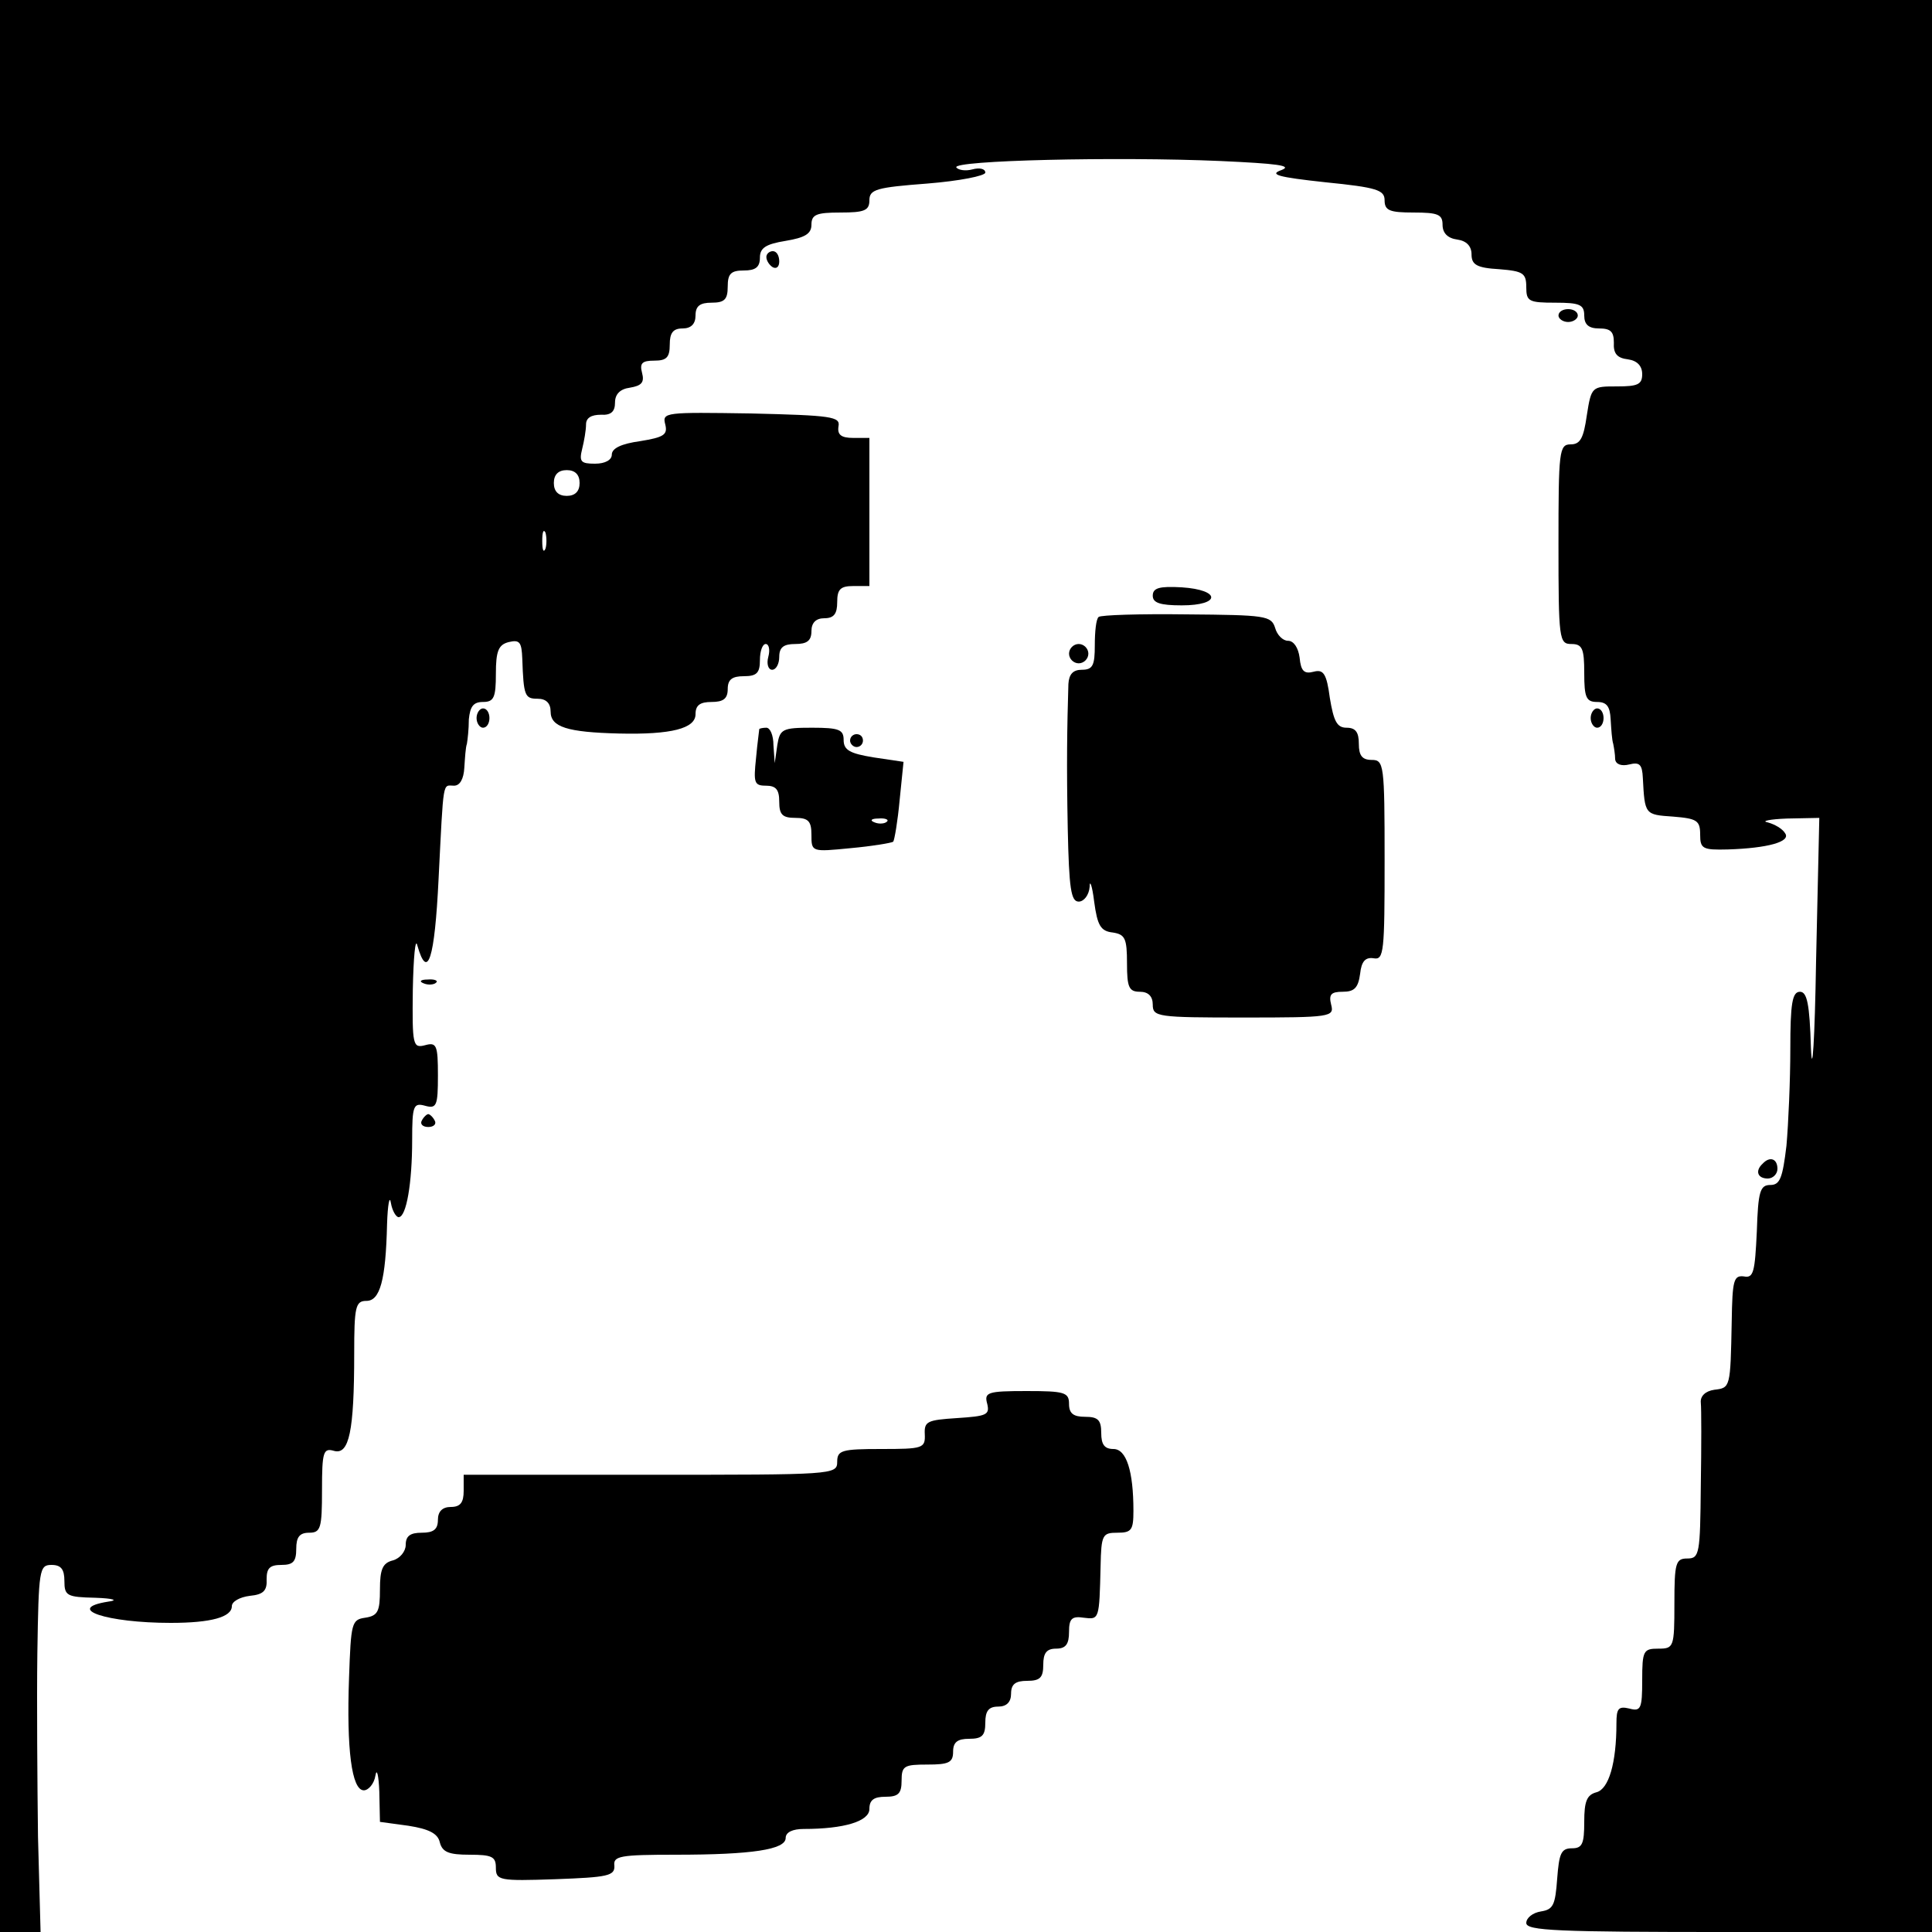 <?xml version="1.0" standalone="no"?>
<!DOCTYPE svg PUBLIC "-//W3C//DTD SVG 20010904//EN"
 "http://www.w3.org/TR/2001/REC-SVG-20010904/DTD/svg10.dtd">
<svg version="1.0" xmlns="http://www.w3.org/2000/svg"
 width="300pt" height="300pt" viewBox="0 0 300 300"
 preserveAspectRatio="xMidYMid meet">
<g transform="translate(0,300) scale(0.1,-0.1)"
fill="#000000" stroke="none">
<path d="M0 1500 l0 -1500 31 0 32 0 -4 148 c-1 81 -2 209 -1 285 2 130 3 137
22 137 15 0 20 -7 20 -25 0 -23 4 -25 48 -26 29 -1 36 -4 20 -6 -69 -11 -2
-33 97 -33 63 0 95 9 95 26 0 7 12 14 28 16 21 2 27 8 26 26 0 17 5 22 23 22
18 0 23 5 23 25 0 18 5 25 20 25 18 0 20 7 20 66 0 60 2 66 19 61 23 -6 31 30
31 151 0 73 2 82 19 82 21 0 30 32 32 119 1 31 4 46 6 33 2 -12 8 -22 12 -22
12 0 21 53 21 120 0 53 2 58 20 53 18 -5 20 0 20 47 0 47 -2 52 -20 47 -19 -5
-20 0 -19 86 1 51 4 82 7 69 16 -56 27 -21 33 103 8 158 6 145 24 145 9 0 15
10 16 28 1 15 2 32 4 37 1 6 3 22 3 38 2 20 7 27 22 27 17 0 20 7 20 44 0 35
4 45 20 49 17 4 20 0 21 -26 2 -58 4 -62 24 -62 13 0 20 -7 20 -20 0 -24 26
-32 106 -34 82 -2 119 8 119 30 0 14 7 19 25 19 18 0 25 5 25 20 0 15 7 20 25
20 20 0 25 5 25 25 0 14 4 25 9 25 5 0 7 -9 4 -20 -3 -11 0 -20 6 -20 6 0 11
9 11 20 0 15 7 20 25 20 18 0 25 5 25 20 0 13 7 20 20 20 15 0 20 7 20 25 0
20 5 25 25 25 l25 0 0 115 0 115 -25 0 c-19 0 -25 5 -23 18 3 15 -10 17 -136
20 -133 2 -138 2 -133 -17 4 -16 -2 -20 -39 -26 -29 -4 -44 -11 -44 -21 0 -8
-10 -14 -26 -14 -22 0 -25 3 -20 23 3 12 6 29 6 38 0 10 8 15 23 15 16 -1 22
5 22 19 0 13 8 21 23 23 18 3 23 8 19 23 -4 15 0 19 19 19 19 0 24 5 24 25 0
18 5 25 20 25 13 0 20 7 20 20 0 15 7 20 25 20 20 0 25 5 25 25 0 20 5 25 25
25 18 0 25 5 25 20 0 15 9 21 40 26 30 5 40 11 40 25 0 16 8 19 45 19 37 0 45
3 45 19 0 17 11 20 90 26 50 4 90 12 90 17 0 6 -9 8 -20 5 -11 -3 -22 -1 -25
3 -7 11 249 17 410 10 87 -4 113 -7 95 -14 -20 -7 -6 -11 68 -19 80 -8 92 -12
92 -28 0 -16 8 -19 45 -19 38 0 45 -3 45 -19 0 -13 8 -21 23 -23 14 -2 22 -10
22 -23 0 -16 8 -21 43 -23 37 -3 42 -6 42 -28 0 -22 4 -24 45 -24 38 0 45 -3
45 -20 0 -14 7 -20 23 -20 18 0 23 -5 23 -22 -1 -17 5 -24 22 -26 14 -2 22
-10 22 -23 0 -16 -7 -19 -39 -19 -39 0 -40 0 -47 -45 -5 -35 -10 -45 -25 -45
-18 0 -19 -10 -19 -155 0 -148 1 -155 20 -155 17 0 20 -7 20 -45 0 -38 3 -45
20 -45 15 0 20 -7 21 -27 1 -16 2 -32 4 -38 1 -5 3 -16 3 -24 1 -8 10 -11 22
-8 16 4 20 0 21 -21 3 -57 3 -57 47 -60 37 -3 42 -6 42 -28 0 -22 4 -24 43
-23 62 2 98 12 89 25 -4 7 -16 14 -27 17 -11 2 3 5 30 6 l50 1 -5 -222 c-2
-123 -6 -184 -8 -135 -2 68 -6 87 -17 87 -12 0 -15 -18 -15 -89 0 -48 -3 -116
-6 -150 -6 -50 -10 -61 -25 -61 -16 0 -19 -10 -21 -72 -3 -63 -5 -73 -20 -70
-16 2 -18 -6 -19 -70 -2 -103 -2 -103 -27 -106 -14 -2 -22 -10 -21 -20 1 -9 1
-68 0 -129 -1 -106 -2 -113 -21 -113 -18 0 -20 -7 -20 -70 0 -68 -1 -70 -25
-70 -23 0 -25 -3 -25 -49 0 -44 -2 -49 -20 -44 -17 4 -20 0 -20 -23 0 -62 -12
-102 -31 -107 -15 -4 -19 -14 -19 -46 0 -34 -3 -41 -19 -41 -17 0 -20 -8 -23
-47 -3 -41 -6 -48 -25 -51 -13 -2 -23 -10 -23 -18 0 -12 48 -14 315 -14 l315
0 0 1500 0 1500 -1500 0 -1500 0 0 -1500z m900 750 c0 -13 -7 -20 -20 -20 -13
0 -20 7 -20 20 0 13 7 20 20 20 13 0 20 -7 20 -20z m-53 -102 c-3 -7 -5 -2 -5
12 0 14 2 19 5 13 2 -7 2 -19 0 -25z"/>
<path d="M1190 2601 c0 -6 5 -13 10 -16 6 -3 10 1 10 9 0 9 -4 16 -10 16 -5 0
-10 -4 -10 -9z"/>
<path d="M2420 2510 c0 -5 7 -10 15 -10 8 0 15 5 15 10 0 6 -7 10 -15 10 -8 0
-15 -4 -15 -10z"/>
<path d="M1790 2075 c0 -11 11 -15 45 -15 61 0 61 24 0 28 -35 2 -45 -1 -45
-13z"/>
<path d="M1706 2042 c-4 -3 -6 -23 -6 -44 0 -31 -3 -38 -20 -38 -14 0 -20 -7
-21 -22 -2 -67 -3 -124 -1 -225 2 -93 5 -113 17 -113 8 0 16 10 17 23 0 12 4
2 7 -23 5 -37 10 -46 29 -48 19 -3 22 -9 22 -48 0 -37 3 -44 20 -44 13 0 20
-7 20 -20 0 -19 7 -20 141 -20 136 0 141 1 136 20 -4 16 0 20 18 20 18 0 24 6
27 28 2 19 8 26 21 24 16 -3 17 10 17 153 0 148 -1 155 -20 155 -15 0 -20 7
-20 25 0 18 -5 25 -19 25 -15 0 -20 10 -26 46 -5 38 -10 45 -25 41 -15 -4 -20
1 -22 22 -2 15 -9 26 -18 26 -8 0 -17 9 -20 20 -6 19 -15 20 -137 21 -73 1
-134 -1 -137 -4z"/>
<path d="M1660 1985 c0 -8 7 -15 15 -15 8 0 15 7 15 15 0 8 -7 15 -15 15 -8 0
-15 -7 -15 -15z"/>
<path d="M740 1885 c0 -8 5 -15 10 -15 6 0 10 7 10 15 0 8 -4 15 -10 15 -5 0
-10 -7 -10 -15z"/>
<path d="M2470 1885 c0 -8 5 -15 10 -15 6 0 10 7 10 15 0 8 -4 15 -10 15 -5 0
-10 -7 -10 -15z"/>
<path d="M1179 1868 c0 -2 -3 -22 -5 -45 -4 -38 -3 -43 15 -43 16 0 21 -6 21
-25 0 -20 5 -25 25 -25 20 0 25 -5 25 -26 0 -27 0 -27 61 -21 33 3 63 8 66 10
2 3 7 32 10 65 l6 59 -47 7 c-36 6 -46 11 -46 27 0 16 -7 19 -49 19 -46 0 -50
-2 -54 -27 l-4 -28 -2 28 c0 15 -5 27 -11 27 -5 0 -10 -1 -11 -2z m198 -144
c-3 -3 -12 -4 -19 -1 -8 3 -5 6 6 6 11 1 17 -2 13 -5z"/>
<path d="M1320 1850 c0 -5 5 -10 10 -10 6 0 10 5 10 10 0 6 -4 10 -10 10 -5 0
-10 -4 -10 -10z"/>
<path d="M658 1473 c7 -3 16 -2 19 1 4 3 -2 6 -13 5 -11 0 -14 -3 -6 -6z"/>
<path d="M655 1260 c-3 -5 1 -10 10 -10 9 0 13 5 10 10 -3 6 -8 10 -10 10 -2
0 -7 -4 -10 -10z"/>
<path d="M2737 1193 c-12 -11 -8 -23 8 -23 8 0 15 7 15 15 0 16 -12 20 -23 8z"/>
<path d="M1533 820 c4 -17 -1 -19 -47 -22 -46 -3 -51 -5 -50 -25 1 -22 -3 -23
-68 -23 -61 0 -68 -2 -68 -20 0 -20 -7 -20 -290 -20 l-290 0 0 -25 c0 -18 -5
-25 -20 -25 -13 0 -20 -7 -20 -20 0 -15 -7 -20 -25 -20 -18 0 -25 -5 -25 -19
0 -10 -9 -21 -20 -24 -16 -4 -20 -14 -20 -45 0 -34 -3 -41 -23 -44 -21 -3 -22
-8 -25 -93 -4 -111 4 -175 23 -175 7 0 16 10 18 23 2 12 5 1 6 -25 l1 -47 44
-6 c32 -5 46 -12 49 -26 4 -15 14 -19 46 -19 35 0 41 -3 41 -20 0 -20 5 -21
93 -18 80 3 92 5 91 21 -2 15 9 17 95 17 119 0 171 8 171 26 0 9 11 14 28 14
63 0 102 12 102 31 0 14 7 19 25 19 20 0 25 5 25 25 0 23 4 25 40 25 33 0 40
3 40 20 0 15 7 20 25 20 20 0 25 5 25 25 0 18 5 25 20 25 13 0 20 7 20 20 0
15 7 20 25 20 20 0 25 5 25 25 0 18 5 25 20 25 15 0 20 7 20 26 0 20 4 25 23
22 24 -3 24 -3 26 80 1 49 3 52 26 52 22 0 25 4 25 34 0 62 -11 96 -31 96 -14
0 -19 7 -19 25 0 20 -5 25 -25 25 -18 0 -25 5 -25 20 0 18 -7 20 -66 20 -61 0
-66 -2 -61 -20z"/>
</g>
</svg>
